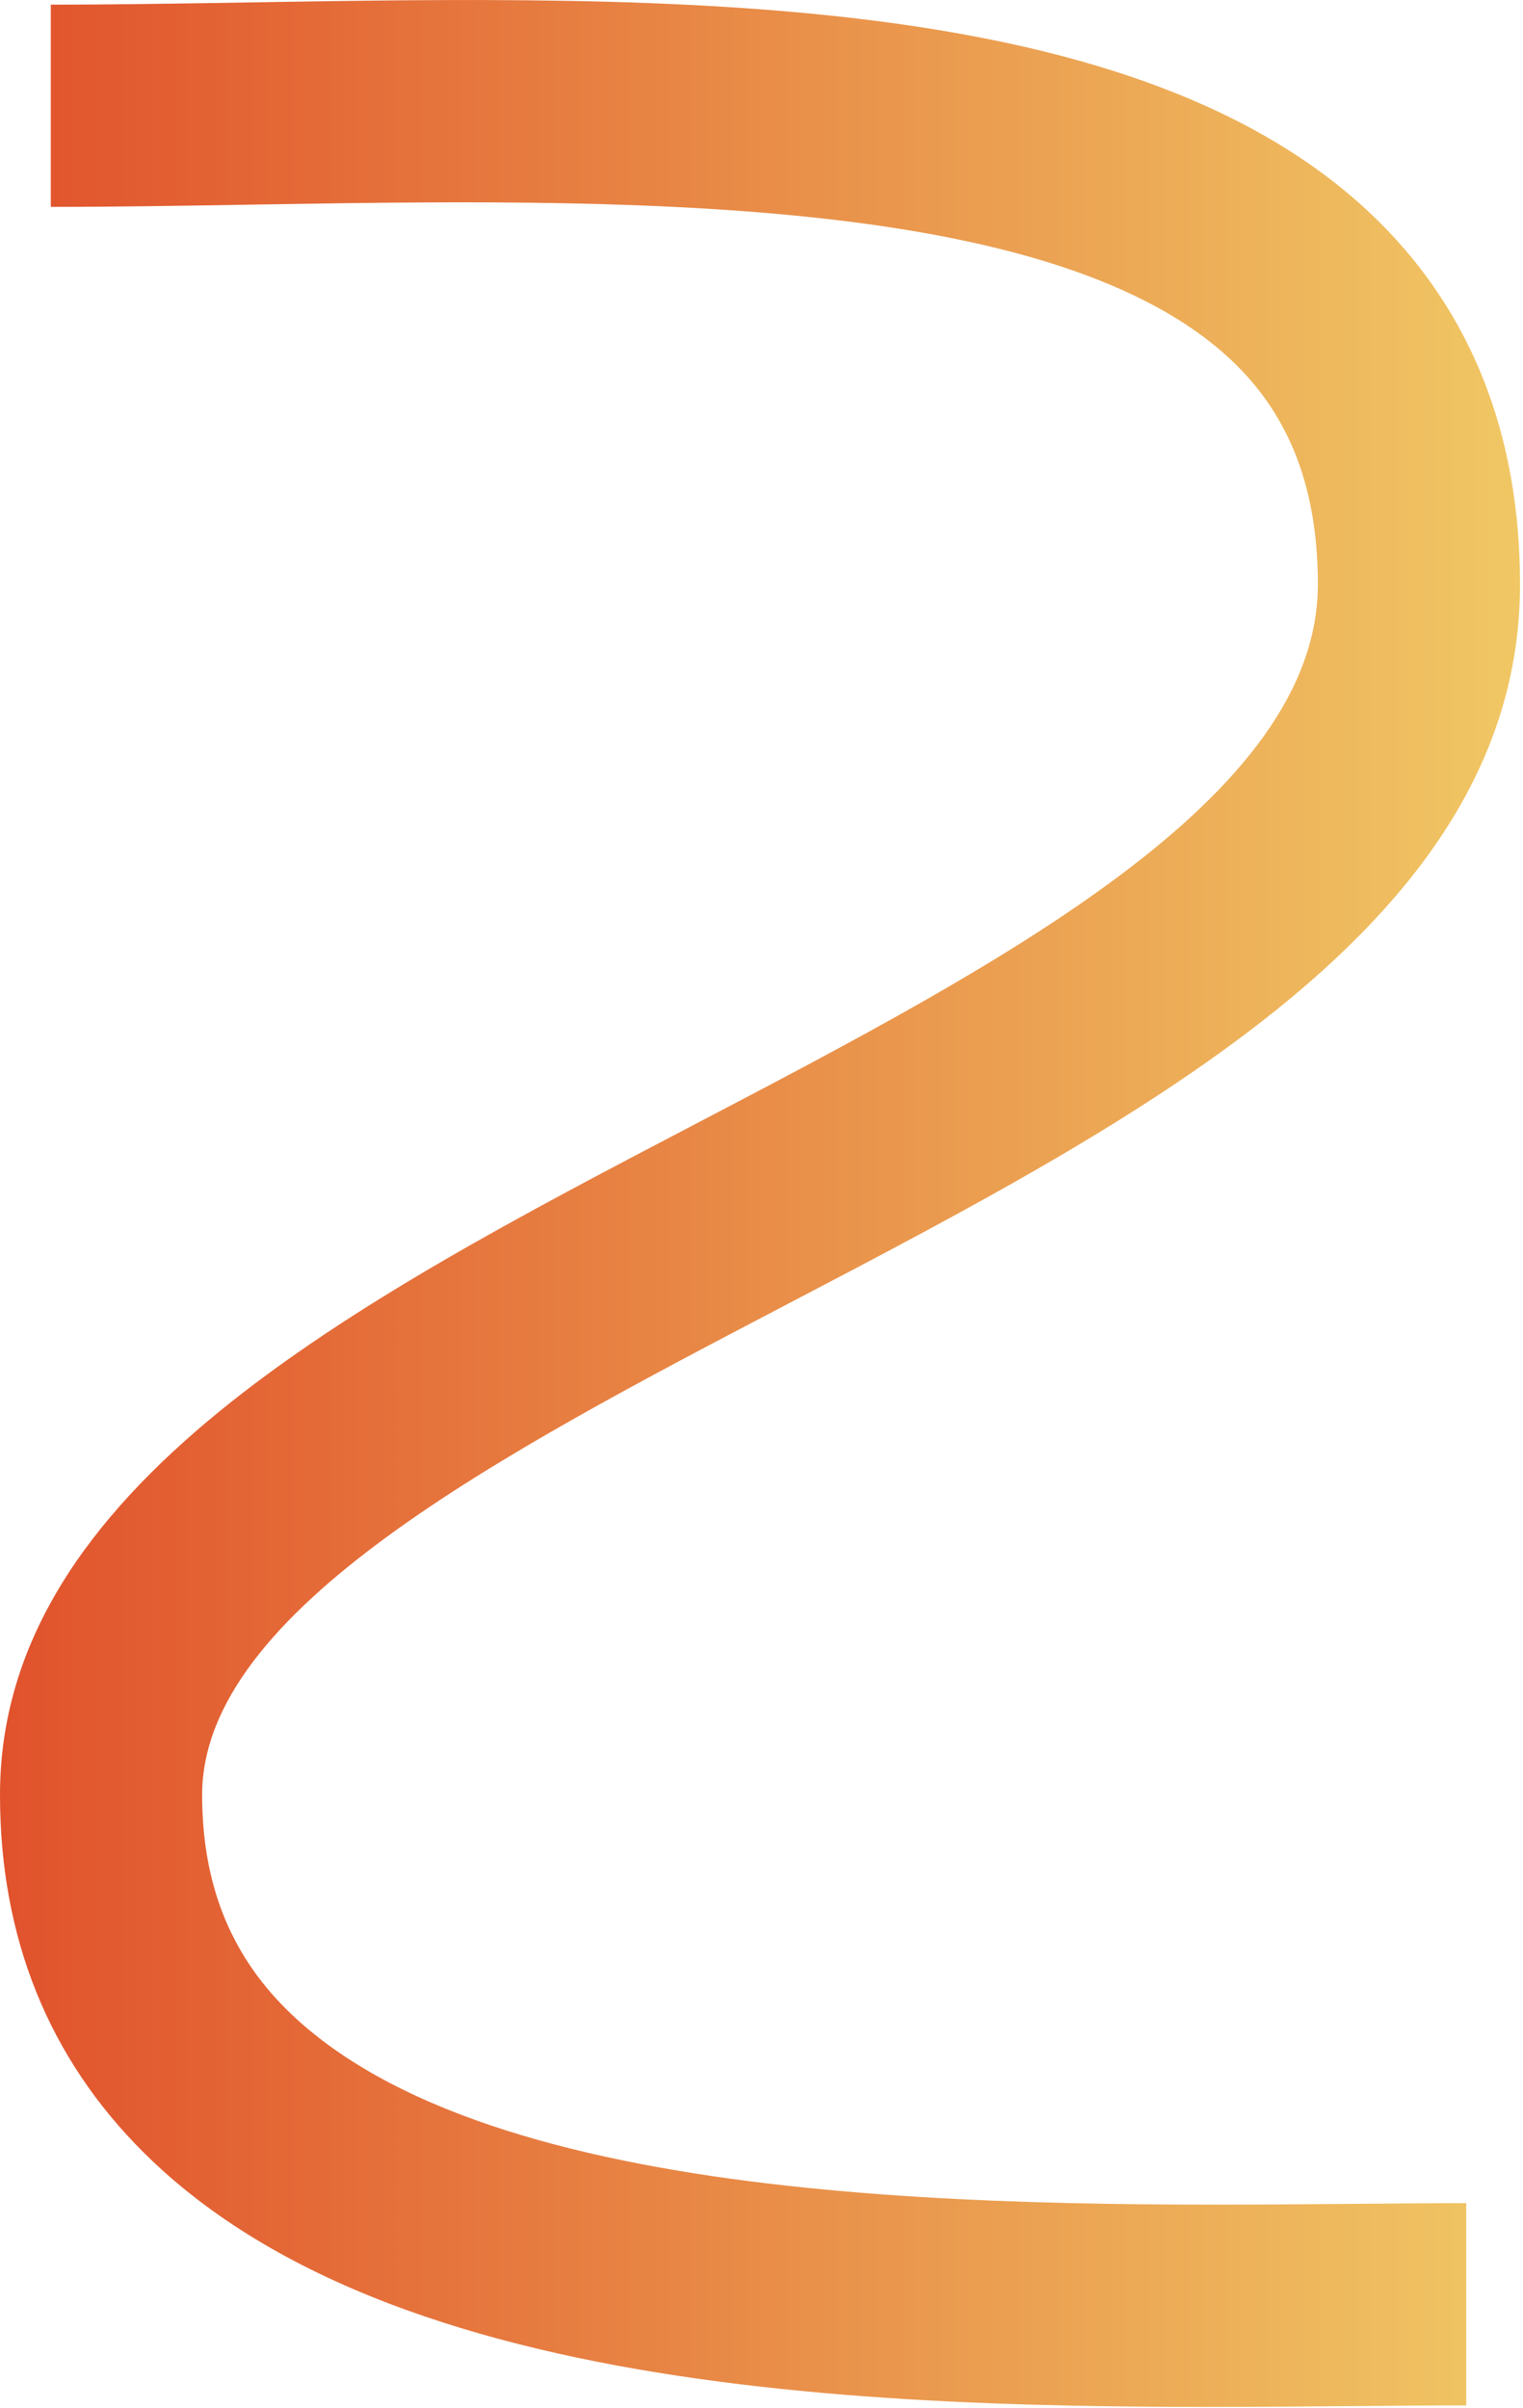 <svg width="429" height="678" viewBox="0 0 429 678" fill="none" xmlns="http://www.w3.org/2000/svg">
<path d="M428.16 164.54C428.16 259.24 323.37 314.05 222.03 367.06C140.86 409.52 56.94 453.41 56.94 505.36C56.94 530.15 64.71 549.91 80.7 565.77C138.02 622.6 284.33 621.34 381.15 620.51C392.42 620.41 403.1 620.32 413.01 620.32V677.26C403.25 677.26 392.73 677.35 381.64 677.45C269.02 678.42 114.79 679.74 40.62 606.21C13.66 579.47 0 545.54 0 505.35C0 418.94 99.46 366.91 195.64 316.6C281.96 271.45 371.22 224.76 371.22 164.54C371.22 138.18 363.65 117.91 348.07 102.59C298.53 53.86 172.2 55.94 70.69 57.62C51.01 57.94 32.42 58.25 14.31 58.25V1.31C31.95 1.31 50.31 1.01 69.75 0.69C187.73 -1.26 321.44 -3.46 388 62C414.65 88.21 428.16 122.71 428.16 164.54Z" fill="url(#paint0_linear_125_83)"/>
<defs>
<linearGradient id="paint0_linear_125_83" x1="0" y1="338.83" x2="428.16" y2="338.83" gradientUnits="userSpaceOnUse">
<stop stop-color="#E1522C"/>
<stop offset="1" stop-color="#F0C764"/>
</linearGradient>
</defs>
</svg>
